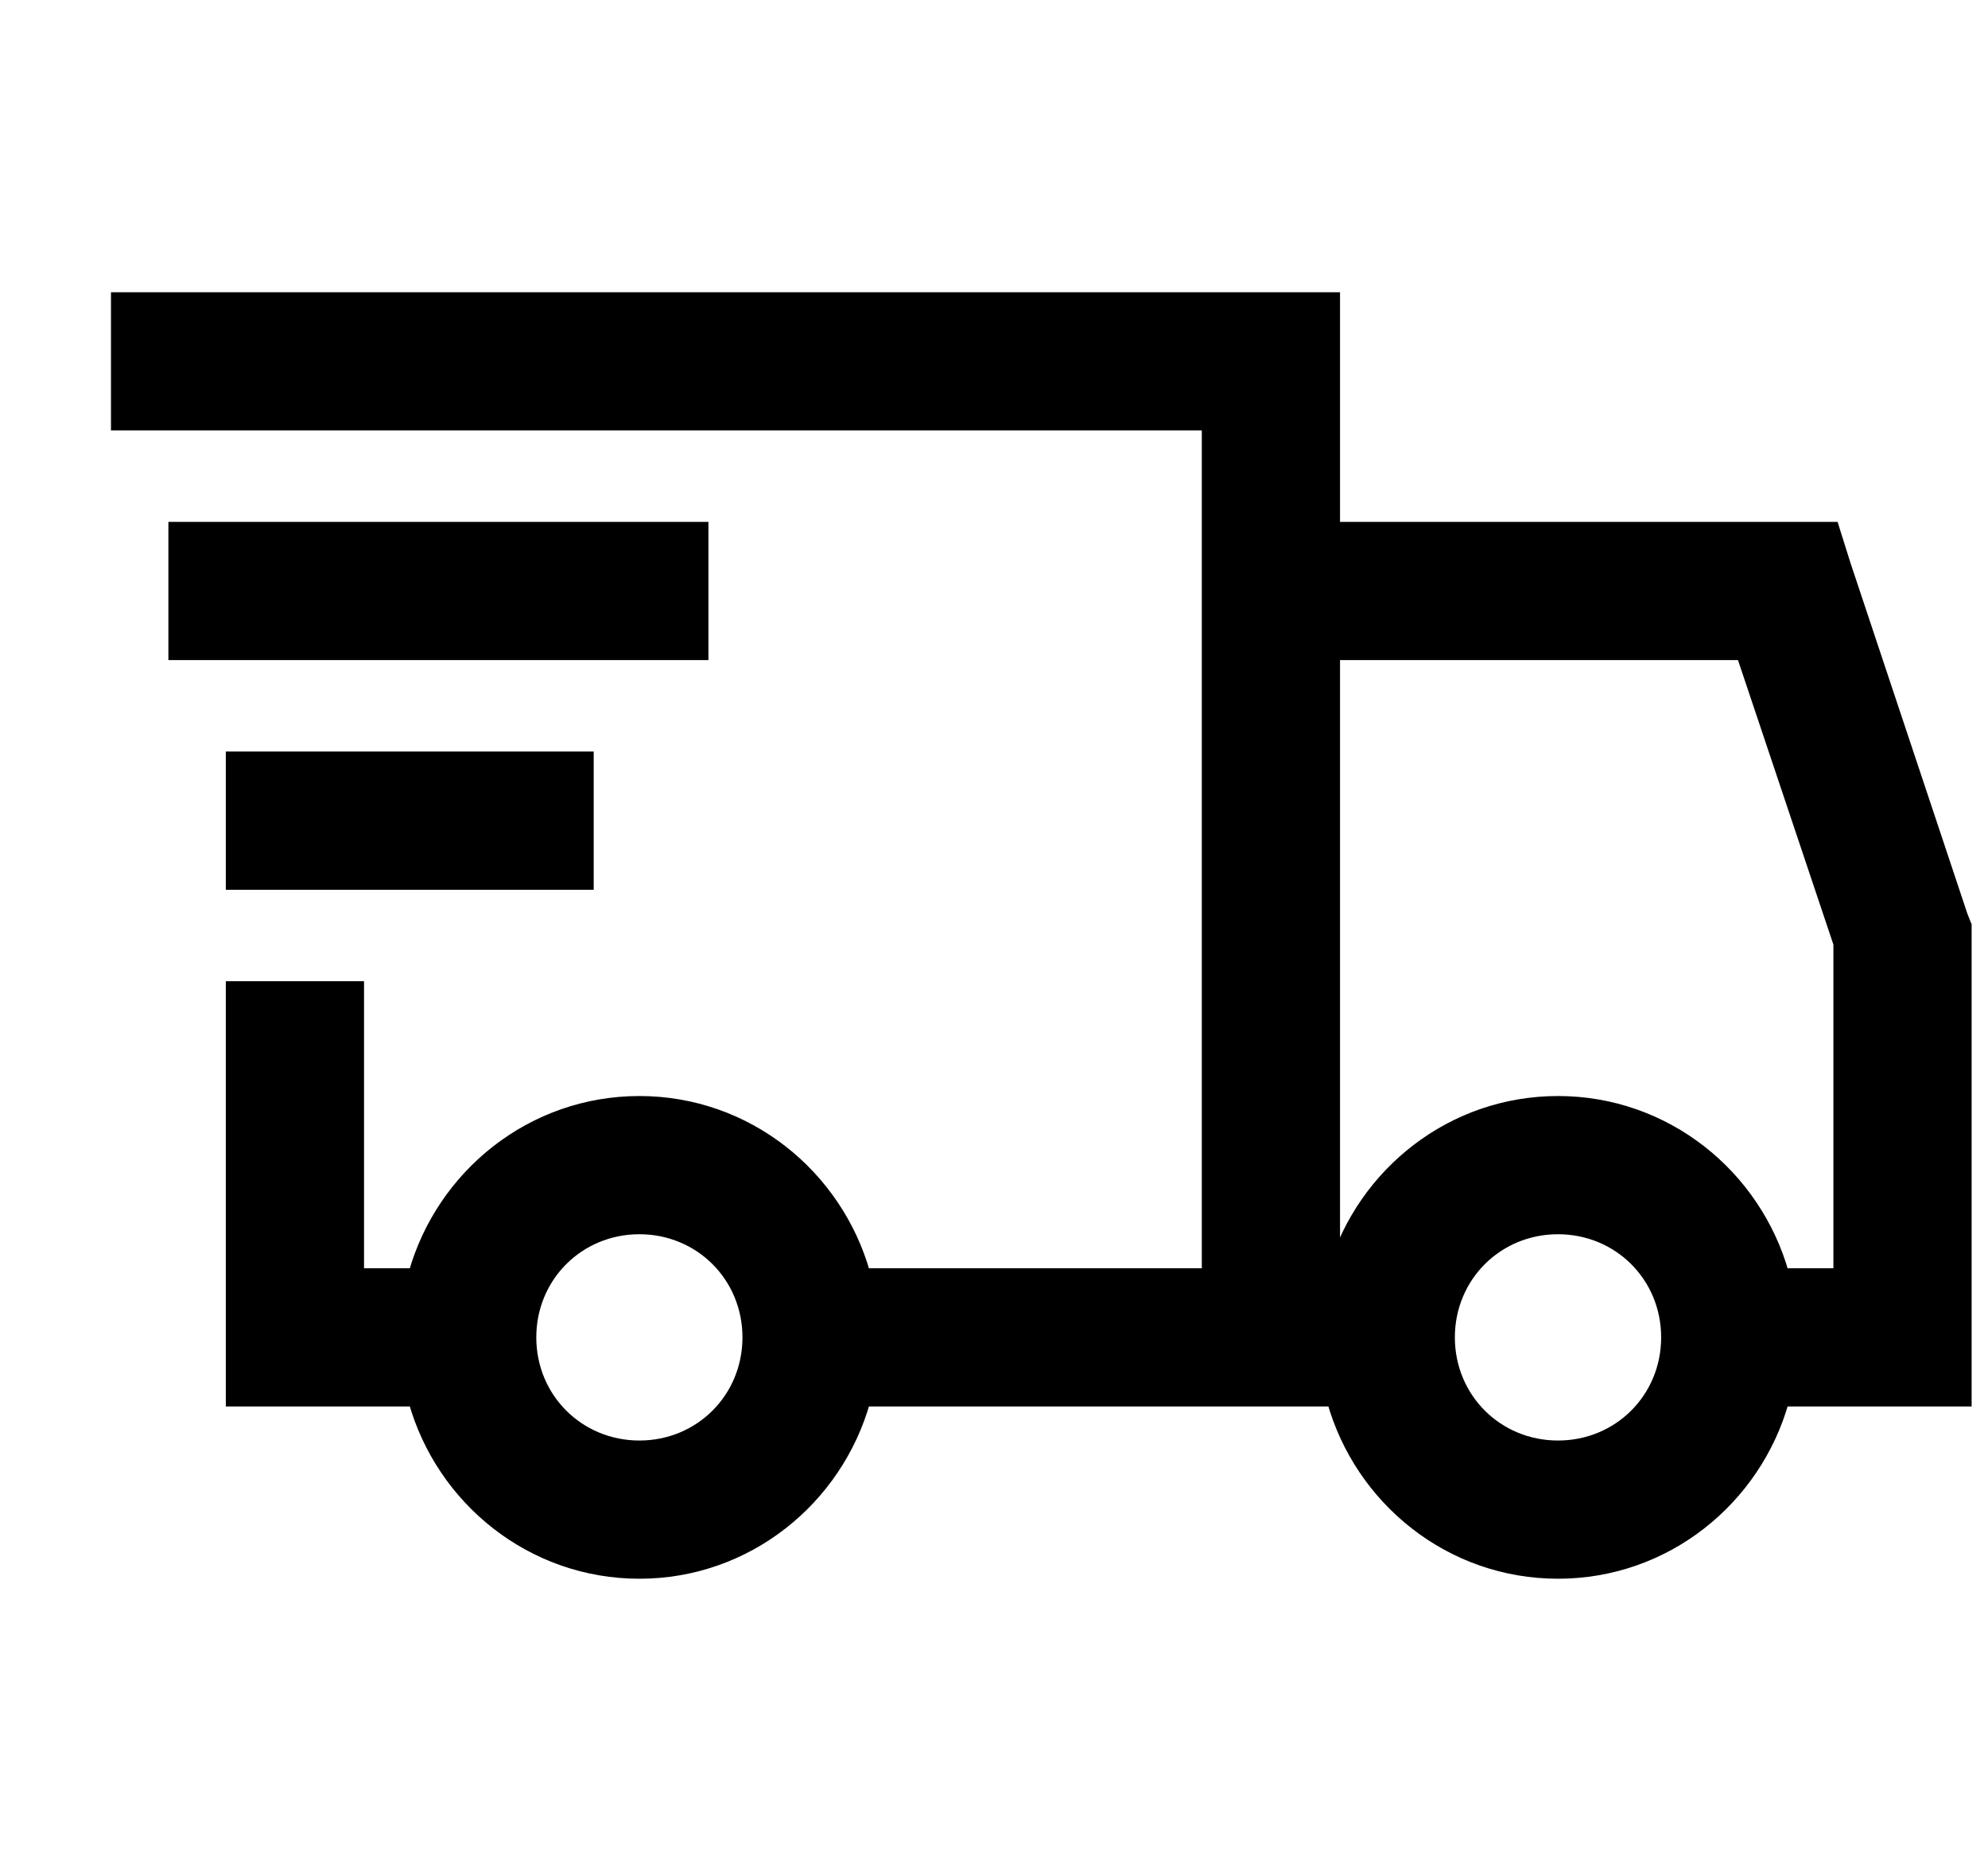 <svg width="17" height="16" viewBox="0 0 17 16" fill="none" xmlns="http://www.w3.org/2000/svg">
<path d="M1.049 2.549H0.999V2.599V3.581V3.631H1.049H10.327V10.896H7.393C7.156 10.05 6.387 9.423 5.468 9.423C4.548 9.423 3.779 10.05 3.542 10.896H3.063V8.491V8.441H3.013H2.031H1.981V8.491V11.928V11.978H2.031H3.542C3.779 12.824 4.548 13.451 5.468 13.451C6.387 13.451 7.156 12.824 7.393 11.978H11.397C11.634 12.824 12.403 13.451 13.323 13.451C14.243 13.451 15.012 12.824 15.249 11.978H16.76H16.81V11.928V7.923V7.914L16.806 7.905L16.776 7.829L15.795 4.885L15.794 4.885L15.688 4.548L15.677 4.513H15.64H11.409V2.599V2.549H11.359H1.049ZM1.54 4.513H1.49V4.563V5.545V5.595H1.54H5.958H6.008V5.545V4.563V4.513H5.958H1.54ZM2.031 6.477H1.981V6.527V7.509V7.559H2.031H4.977H5.027V7.509V6.527V6.477H4.977H2.031ZM11.409 5.595H14.898L15.728 8.07V10.896H15.249C15.012 10.05 14.243 9.423 13.323 9.423C12.418 9.423 11.659 10.03 11.409 10.856V5.595ZM5.468 10.505C5.988 10.505 6.399 10.916 6.399 11.437C6.399 11.958 5.988 12.369 5.468 12.369C4.947 12.369 4.536 11.958 4.536 11.437C4.536 10.916 4.947 10.505 5.468 10.505ZM13.323 10.505C13.844 10.505 14.255 10.916 14.255 11.437C14.255 11.958 13.844 12.369 13.323 12.369C12.802 12.369 12.391 11.958 12.391 11.437C12.391 10.916 12.802 10.505 13.323 10.505Z" fill="black" stroke="black" stroke-width="0.1"/>
</svg>
